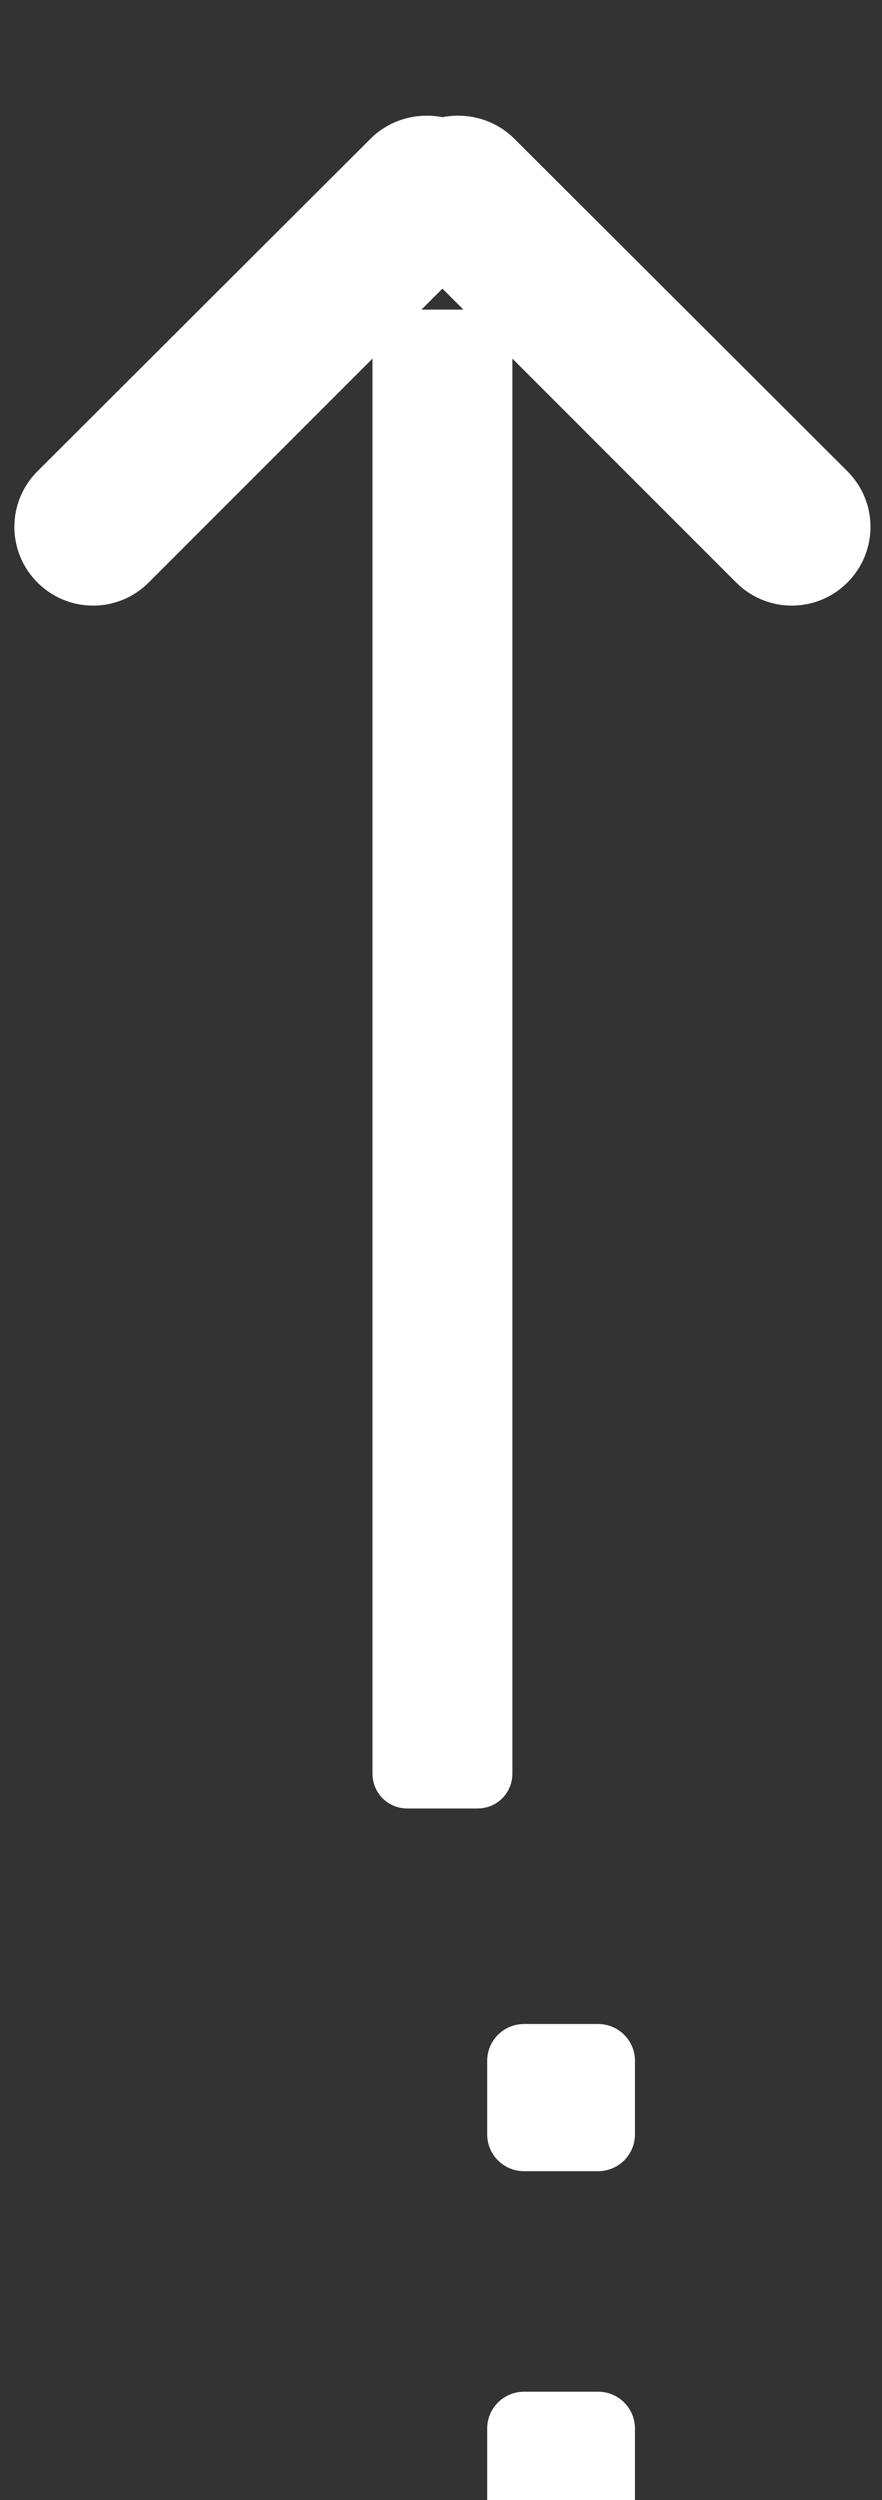 <?xml version="1.0" encoding="UTF-8" standalone="no"?>
<!DOCTYPE svg PUBLIC "-//W3C//DTD SVG 1.1//EN" "http://www.w3.org/Graphics/SVG/1.1/DTD/svg11.dtd">
<svg width="100%" height="100%" viewBox="0 0 12 34" version="1.1" xmlns="http://www.w3.org/2000/svg" xmlns:xlink="http://www.w3.org/1999/xlink" xml:space="preserve" xmlns:serif="http://www.serif.com/" style="fill-rule:evenodd;clip-rule:evenodd;stroke-linejoin:round;stroke-miterlimit:2;">
    <rect x="0" y="0" width="12" height="34" fill="#333333" stroke="none"/>
    <g transform="matrix(1,0,0,1,-1684,-543)">
        <g transform="matrix(1.823,0,0,1.823,-1317.73,-994.69)">
            <g transform="matrix(1,0,0,1,1.646,-2.195)">
                <g transform="matrix(-3.19388e-17,0.522,0.522,3.19739e-17,1041.68,-69.677)">
                    <path d="M1758.7,1163L1761.9,1166.2C1762.34,1166.64 1762.34,1167.35 1761.9,1167.79C1761.46,1168.23 1760.75,1168.23 1760.31,1167.79L1755.56,1163.03C1755.28,1162.75 1755.18,1162.36 1755.25,1162C1755.18,1161.64 1755.28,1161.25 1755.56,1160.97L1760.31,1156.21C1760.75,1155.77 1761.46,1155.77 1761.9,1156.21C1762.34,1156.65 1762.34,1157.36 1761.9,1157.8L1758.7,1161L1778.92,1161C1779.2,1161 1779.42,1161.22 1779.42,1161.5L1779.42,1162.5C1779.42,1162.78 1779.2,1163 1778.92,1163L1758.7,1163ZM1757.7,1162L1758,1162.3L1758,1161.7L1757.7,1162Z" style="fill:white;"/>
                </g>
                <g transform="matrix(1.021,0,0,0.274,-159.96,648.651)">
                    <path d="M1772.42,775.225C1772.42,774.672 1772.3,774.223 1772.15,774.223L1771.61,774.223C1771.46,774.223 1771.34,774.672 1771.34,775.225L1771.34,777.228C1771.34,777.781 1771.46,778.23 1771.61,778.23L1772.15,778.23C1772.3,778.23 1772.42,777.781 1772.42,777.228L1772.42,775.225Z" style="fill:white;"/>
                </g>
                <g transform="matrix(1.021,0,0,0.274,-159.96,651.394)">
                    <path d="M1772.42,775.225C1772.42,774.672 1772.3,774.223 1772.15,774.223L1771.61,774.223C1771.46,774.223 1771.34,774.672 1771.34,775.225L1771.34,777.228C1771.34,777.781 1771.46,778.23 1771.61,778.23L1772.15,778.23C1772.3,778.23 1772.42,777.781 1772.42,777.228L1772.42,775.225Z" style="fill:white;"/>
                </g>
            </g>
        </g>
    </g>
</svg>
